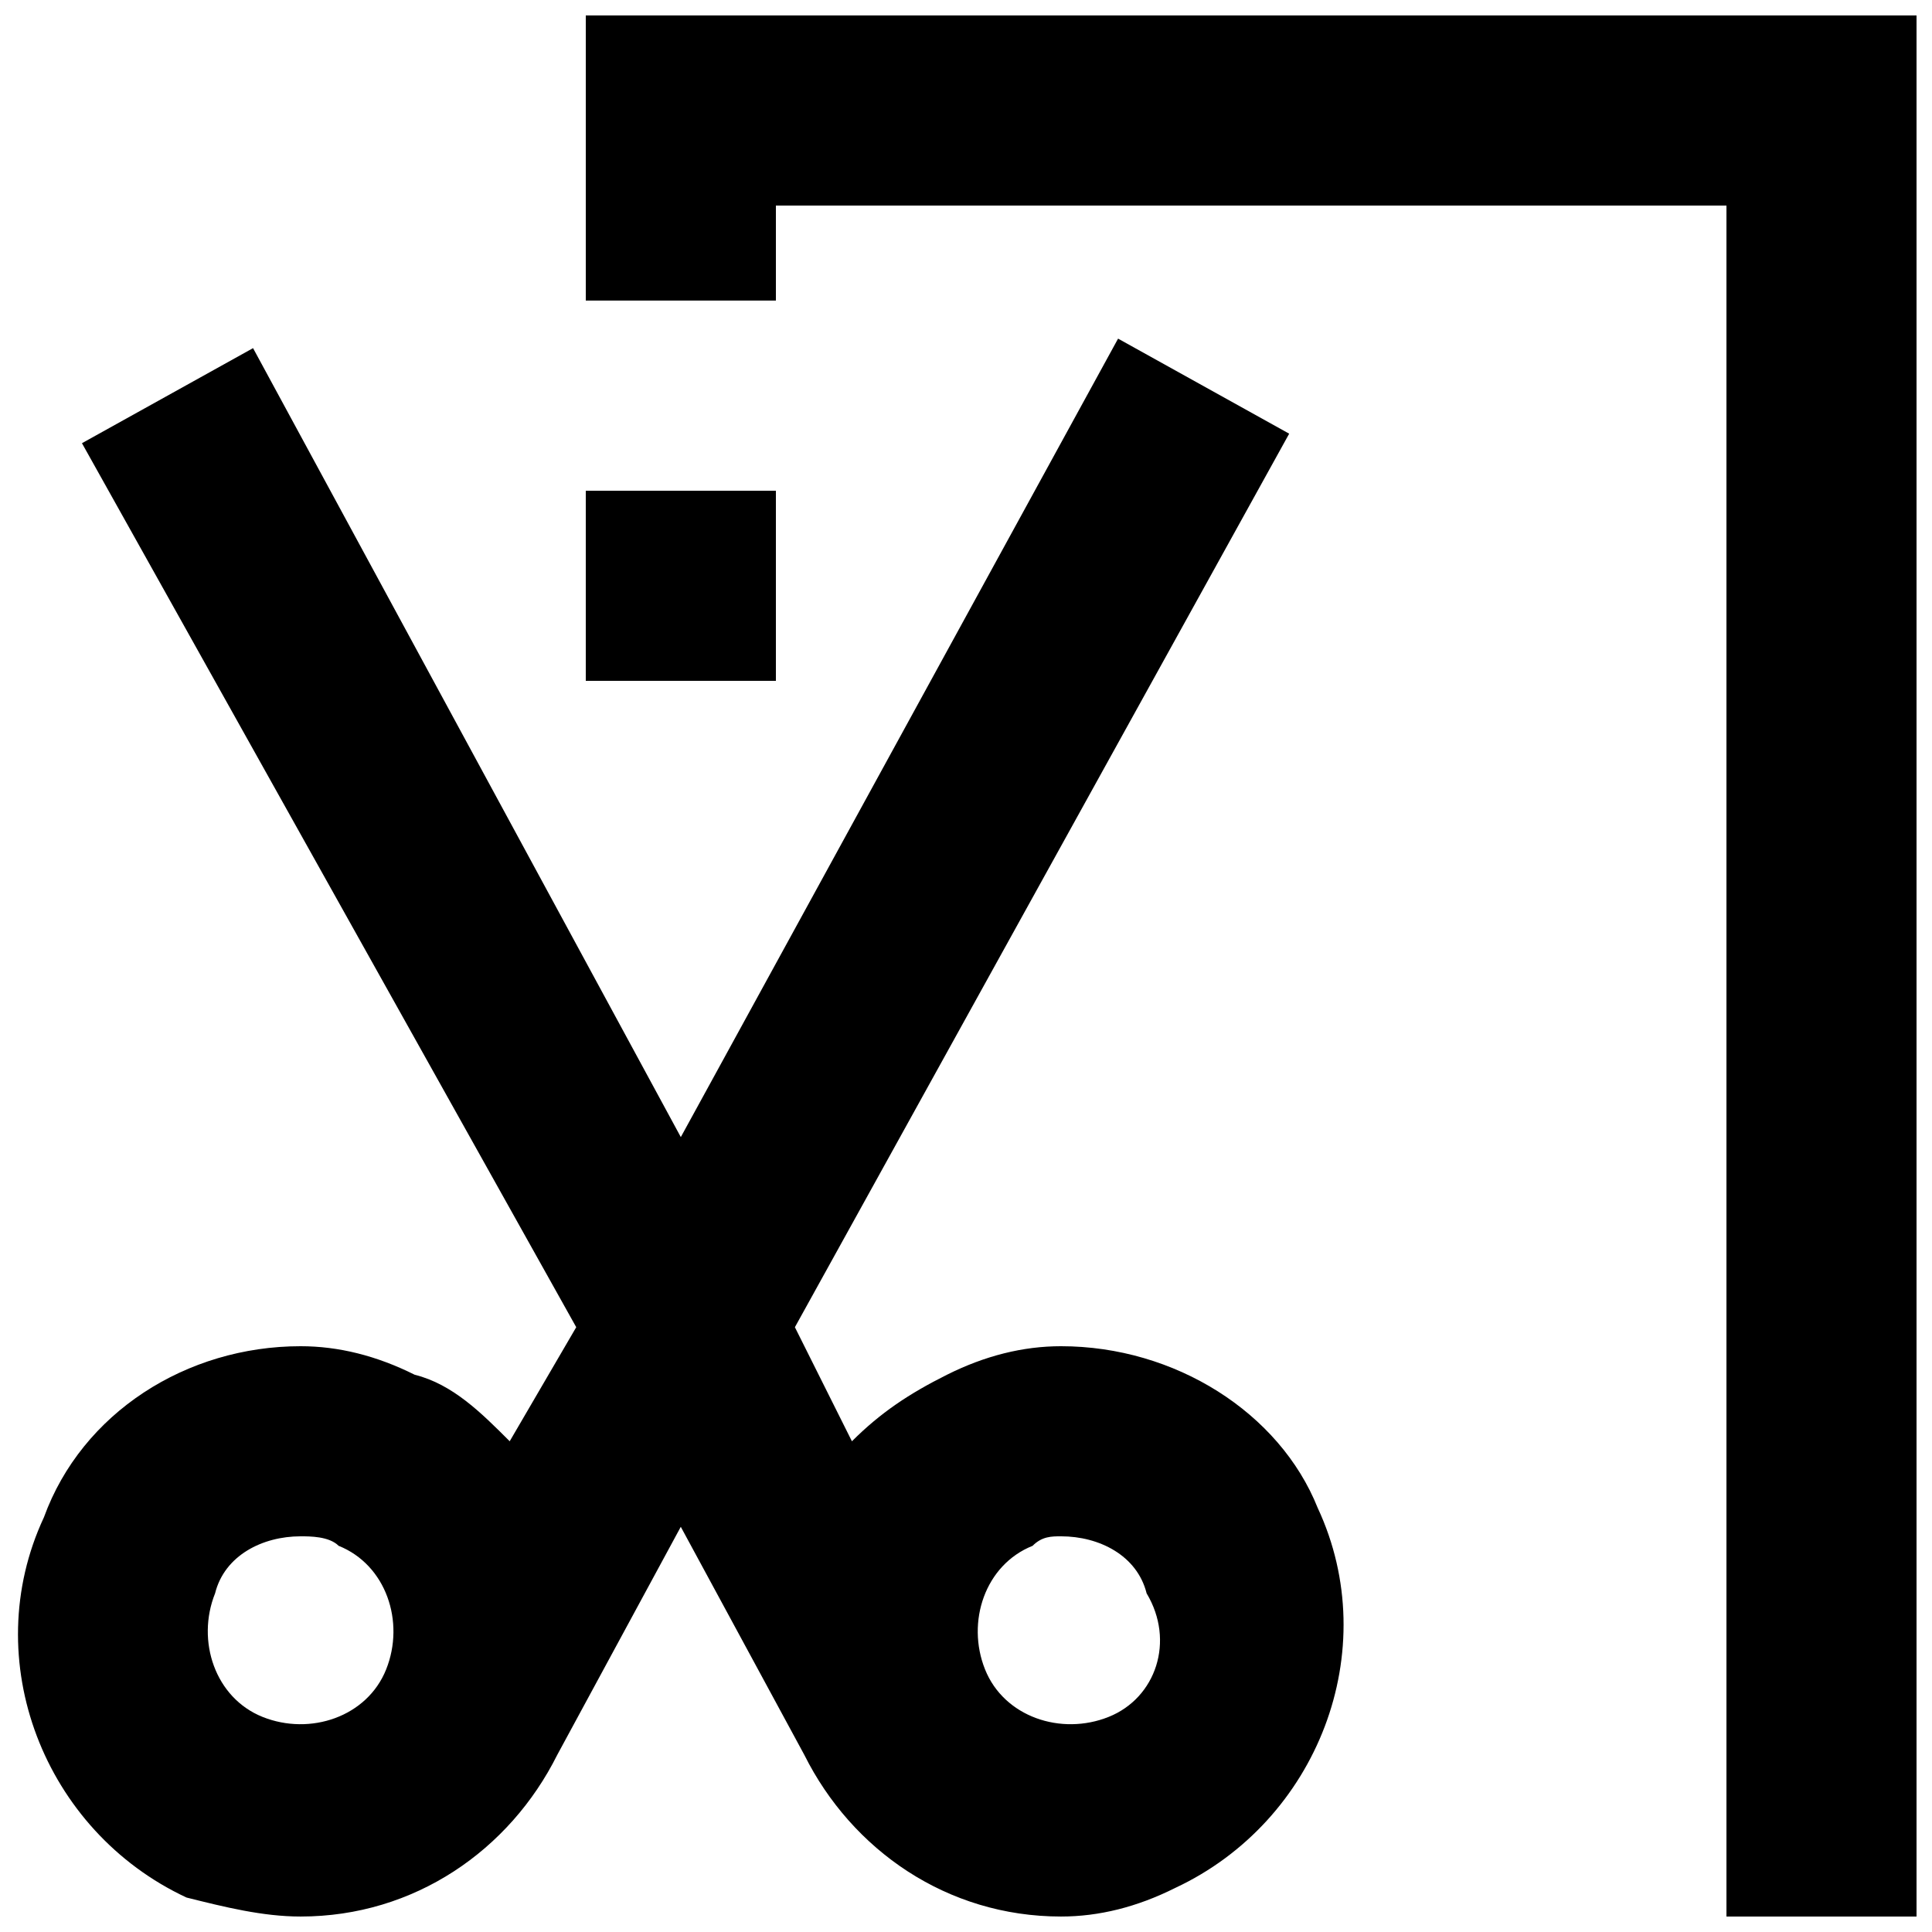 <?xml version="1.0" encoding="UTF-8"?>
<!-- Uploaded to: ICON Repo, www.iconrepo.com, Generator: ICON Repo Mixer Tools -->
<svg width="800px" height="800px" version="1.1" viewBox="144 144 512 512" xmlns="http://www.w3.org/2000/svg">
 <defs>
  <clipPath id="b">
   <path d="m148.09 233h352.91v418.9h-352.91z"/>
  </clipPath>
  <clipPath id="a">
   <path d="m299 148.09h352.9v503.81h-352.9z"/>
  </clipPath>
 </defs>
 <g clip-path="url(#b)">
  <path d="m425.19 500.76c-10.078 0-20.152 2.519-30.23 7.559-10.078 5.039-17.633 10.078-25.191 17.633l-15.113-30.23 130.99-236.79-45.344-25.191-115.88 211.6-113.36-209.08-45.344 25.191 130.99 234.27-17.633 30.227c-7.559-7.559-15.113-15.113-25.191-17.633-10.078-5.035-20.152-7.555-30.23-7.555-30.23 0-57.938 17.633-68.016 45.344-17.633 37.785 0 83.129 37.785 100.76 10.078 2.516 20.156 5.035 30.23 5.035 30.23 0 55.418-17.633 68.016-42.824l32.746-60.457 32.746 60.457c12.594 25.191 37.785 42.824 68.016 42.824 10.078 0 20.152-2.519 30.23-7.559 37.785-17.633 55.418-62.977 37.785-100.76-10.074-25.188-37.785-42.82-68.016-42.82zm-211.6 98.242c-12.594-5.039-17.633-20.152-12.594-32.746 2.516-10.078 12.594-15.117 22.668-15.117 2.519 0 7.559 0 10.078 2.519 12.594 5.039 17.633 20.152 12.594 32.746-5.039 12.598-20.152 17.637-32.746 12.598zm224.2 0c-12.594 5.039-27.711 0-32.746-12.594-5.039-12.594 0-27.711 12.594-32.746 2.519-2.523 5.039-2.523 7.555-2.523 10.078 0 20.152 5.039 22.672 15.113 7.559 12.598 2.519 27.711-10.074 32.75z"/>
 </g>
 <g clip-path="url(#a)">
  <path d="m299.24 148.09v75.57h50.379v-25.188h251.91v453.43h50.379v-503.81z"/>
 </g>
 <path d="m299.24 274.05h50.383v50.383h-50.383z"/>
</svg>